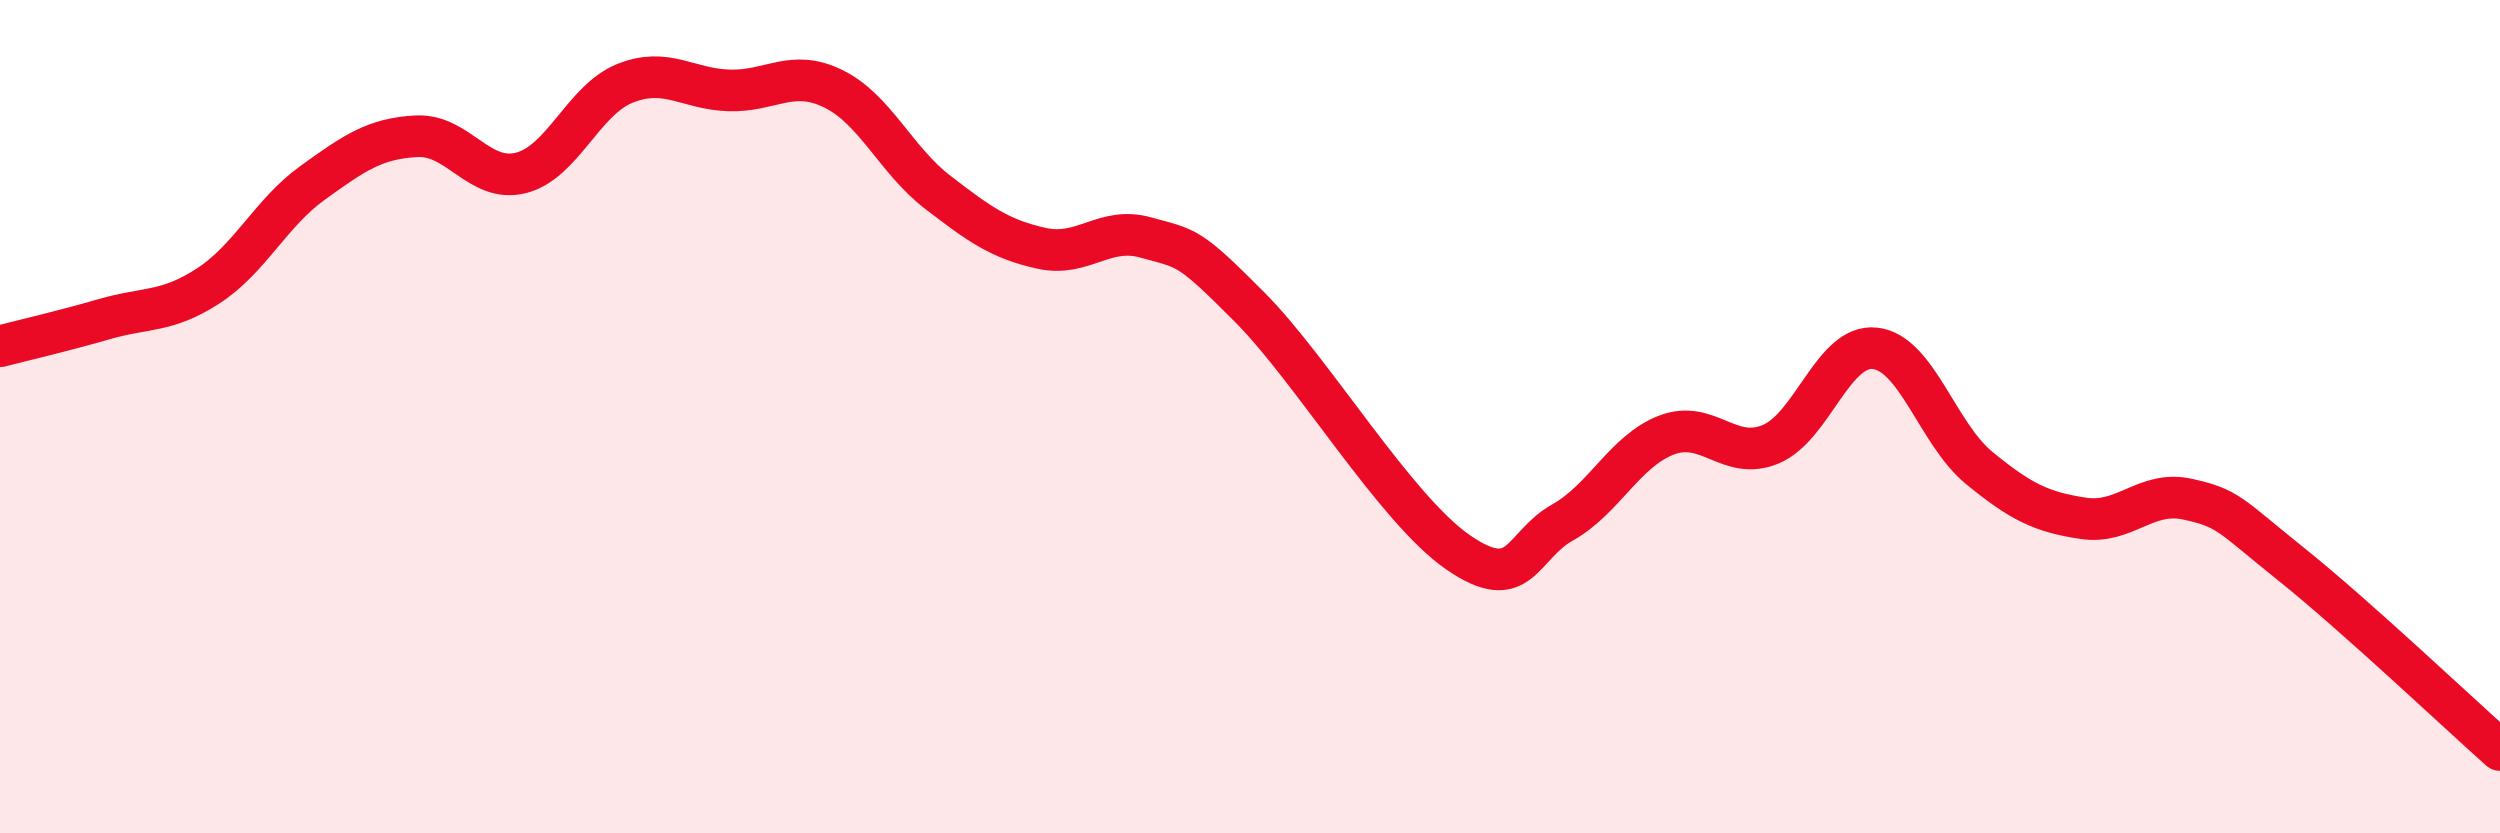 
    <svg width="60" height="20" viewBox="0 0 60 20" xmlns="http://www.w3.org/2000/svg">
      <path
        d="M 0,8.31 C 0.5,8.18 1.5,7.95 2.5,7.66 C 3.5,7.37 4,7.51 5,6.86 C 6,6.21 6.5,5.11 7.5,4.39 C 8.5,3.67 9,3.32 10,3.27 C 11,3.22 11.5,4.4 12.5,4.15 C 13.5,3.9 14,2.4 15,2 C 16,1.6 16.5,2.14 17.5,2.17 C 18.5,2.2 19,1.64 20,2.13 C 21,2.62 21.5,3.84 22.5,4.61 C 23.5,5.38 24,5.74 25,5.96 C 26,6.18 26.5,5.42 27.5,5.7 C 28.5,5.98 28.5,5.87 30,7.38 C 31.5,8.89 33.5,12.23 35,13.26 C 36.5,14.29 36.5,13.1 37.5,12.54 C 38.5,11.98 39,10.82 40,10.44 C 41,10.06 41.5,11.08 42.5,10.66 C 43.5,10.24 44,8.25 45,8.36 C 46,8.47 46.5,10.41 47.5,11.23 C 48.5,12.05 49,12.29 50,12.44 C 51,12.59 51.5,11.76 52.5,11.98 C 53.5,12.2 53.5,12.35 55,13.55 C 56.5,14.75 59,17.11 60,18L60 20L0 20Z"
        fill="#EB0A25"
        opacity="0.1"
        stroke-linecap="round"
        stroke-linejoin="round"
      />
      <path
        d="M 0,8.31 C 0.5,8.18 1.5,7.95 2.5,7.66 C 3.5,7.37 4,7.51 5,6.86 C 6,6.21 6.5,5.11 7.5,4.39 C 8.5,3.67 9,3.32 10,3.27 C 11,3.22 11.5,4.4 12.5,4.15 C 13.5,3.9 14,2.4 15,2 C 16,1.6 16.5,2.14 17.5,2.17 C 18.5,2.2 19,1.64 20,2.13 C 21,2.62 21.5,3.84 22.5,4.61 C 23.5,5.38 24,5.74 25,5.96 C 26,6.18 26.5,5.42 27.5,5.7 C 28.5,5.98 28.5,5.87 30,7.38 C 31.5,8.89 33.5,12.23 35,13.26 C 36.5,14.29 36.5,13.1 37.5,12.54 C 38.5,11.98 39,10.82 40,10.44 C 41,10.06 41.5,11.08 42.5,10.66 C 43.5,10.24 44,8.25 45,8.36 C 46,8.47 46.5,10.41 47.5,11.23 C 48.5,12.05 49,12.29 50,12.44 C 51,12.59 51.5,11.76 52.5,11.98 C 53.5,12.2 53.5,12.35 55,13.55 C 56.5,14.75 59,17.11 60,18"
        stroke="#EB0A25"
        stroke-width="1"
        fill="none"
        stroke-linecap="round"
        stroke-linejoin="round"
      />
    </svg>
  